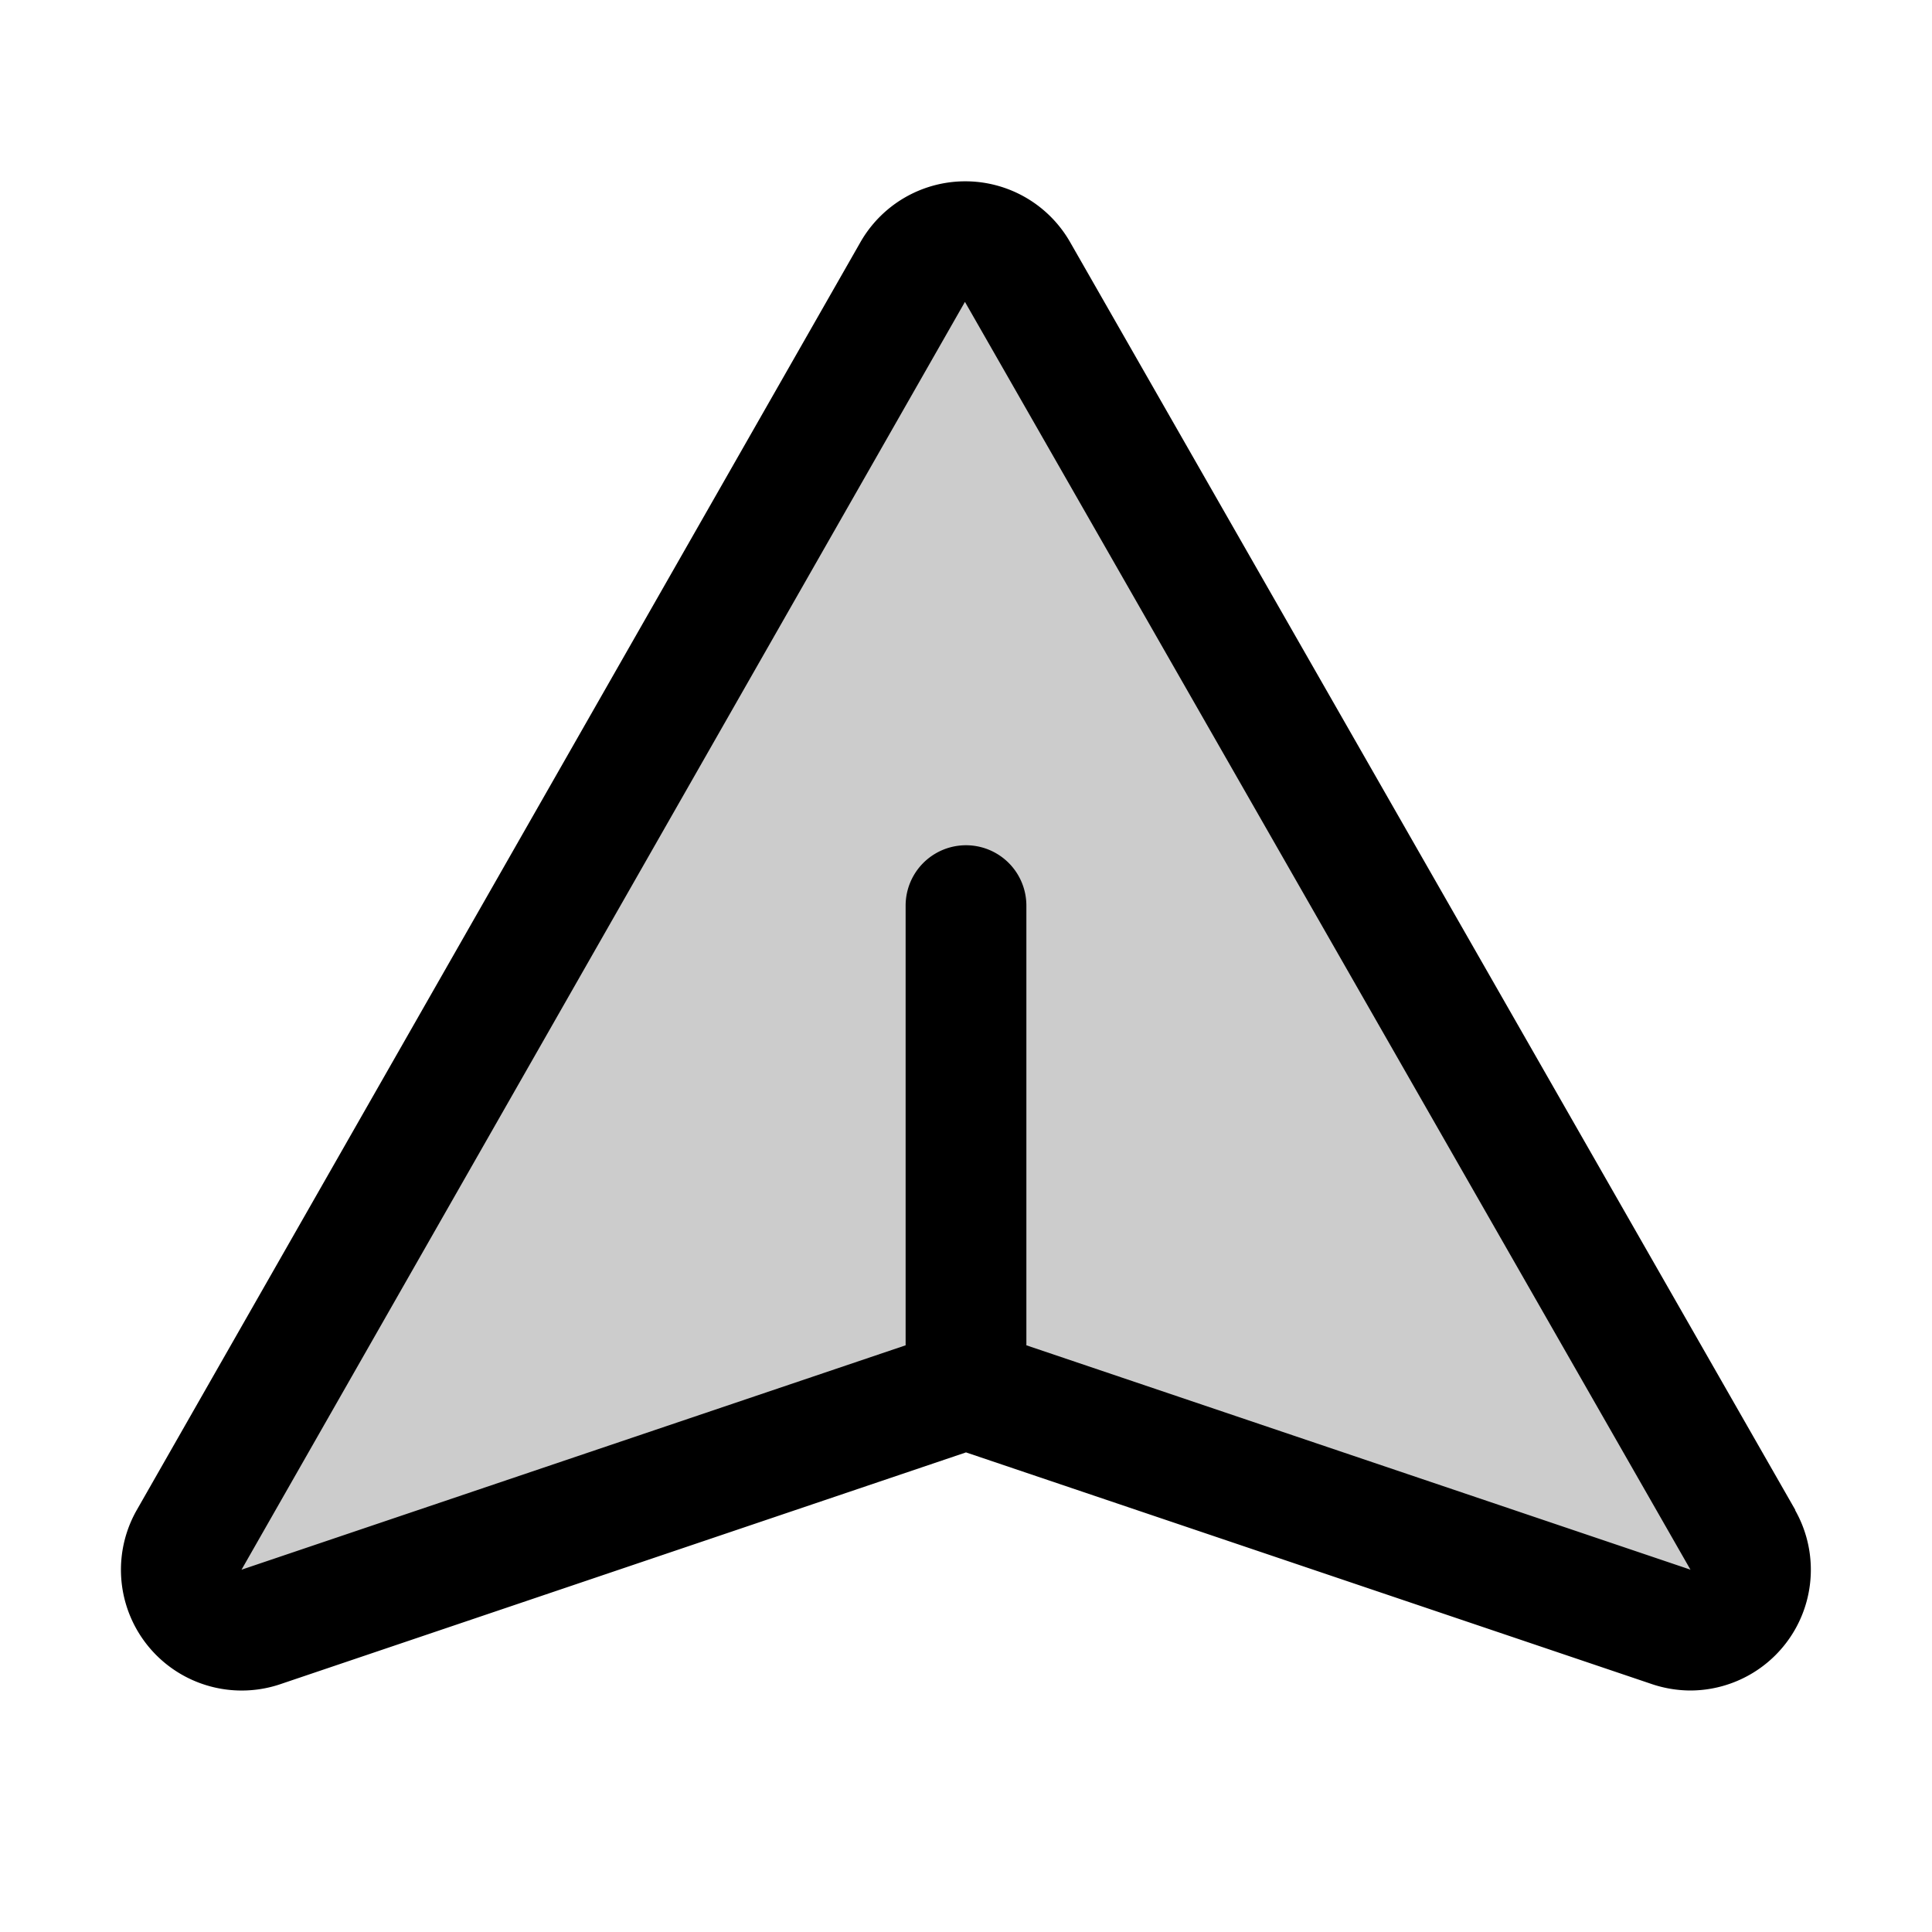 <svg xmlns="http://www.w3.org/2000/svg" viewBox="0 0 256 256" fill="currentColor"><path d="M221.28,215.51,128,184,34.72,215.51a8,8,0,0,1-9.67-11.44l95.85-168a8,8,0,0,1,14,0l96.09,168A8,8,0,0,1,221.28,215.51Z" opacity="0.2"/><path d="M237.9,200.1,141.85,32.18a16,16,0,0,0-27.89,0l-95.89,168a16,16,0,0,0,19.26,22.92L128,192.45l90.67,30.63A16.22,16.22,0,0,0,224,224a16,16,0,0,0,13.86-23.9Zm-14.05,7.84L136,178.26V120a8,8,0,0,0-16,0v58.26L32.16,207.94,32,208,127.86,40,224,208Z"/></svg>